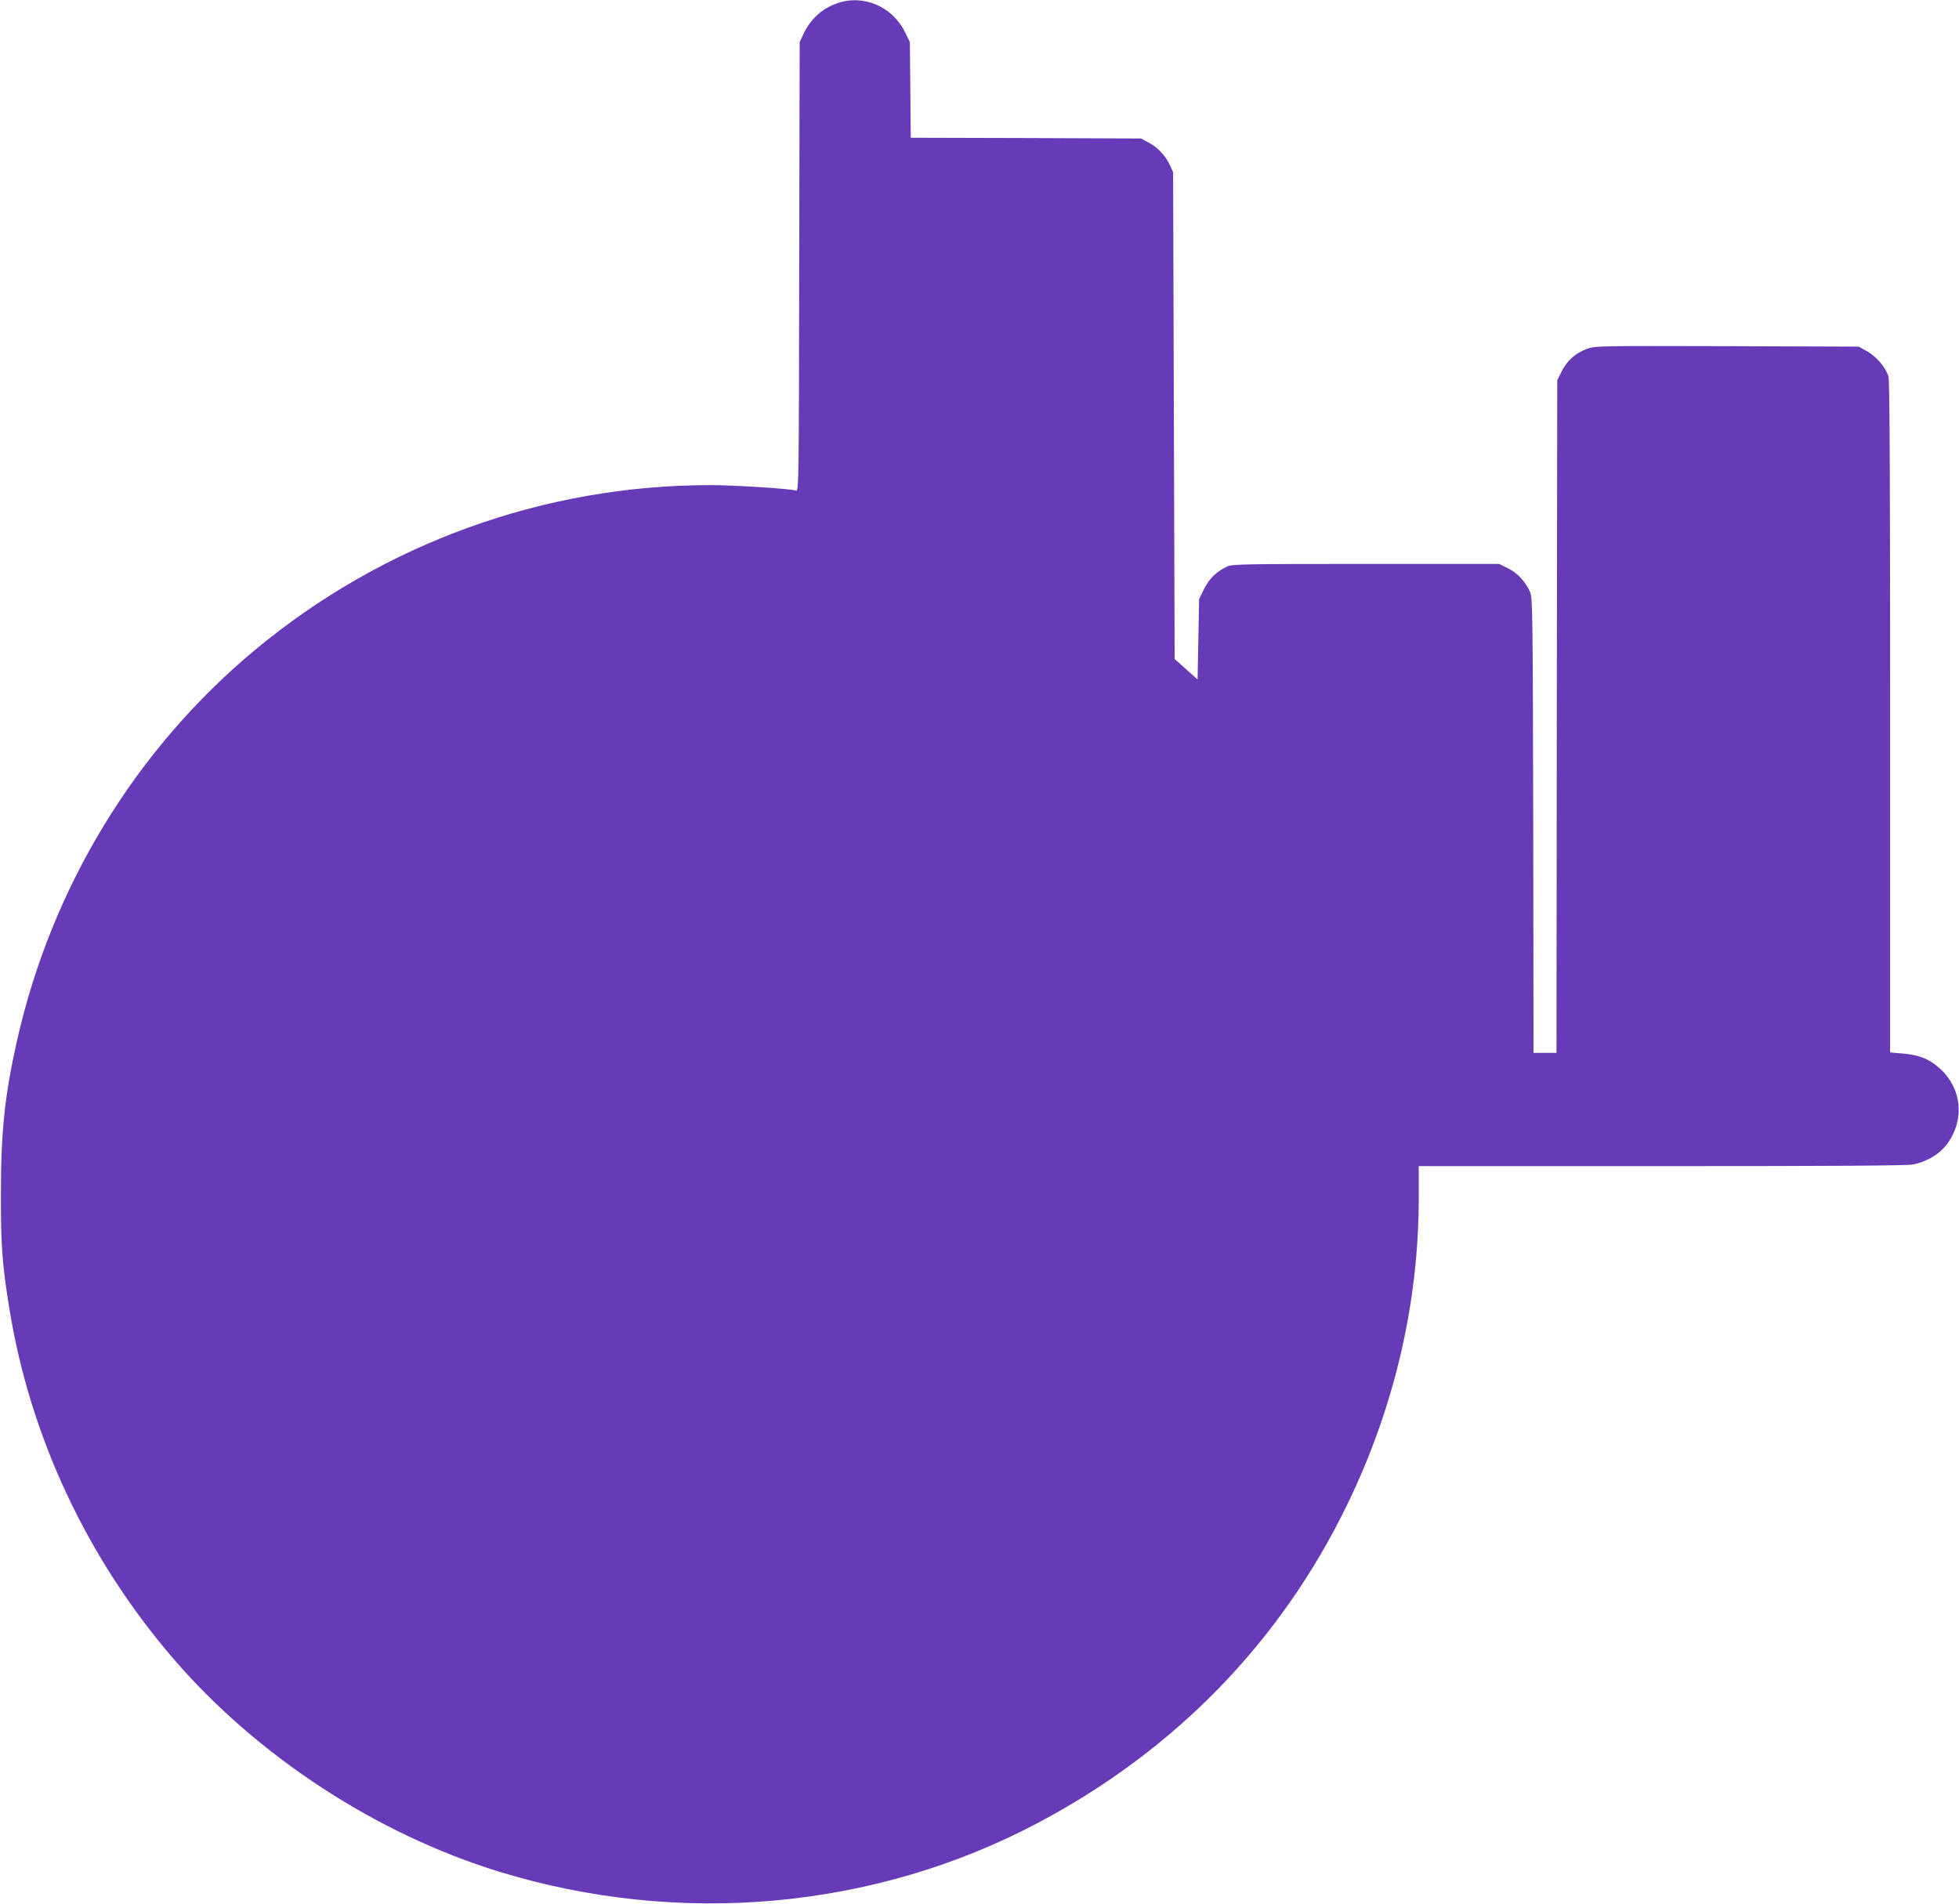 <?xml version="1.0" standalone="no"?>
<!DOCTYPE svg PUBLIC "-//W3C//DTD SVG 20010904//EN"
 "http://www.w3.org/TR/2001/REC-SVG-20010904/DTD/svg10.dtd">
<svg version="1.0" xmlns="http://www.w3.org/2000/svg"
 width="1280pt" height="1244pt" viewBox="0 0 1280 1244"
 preserveAspectRatio="xMidYMid meet">
<g transform="translate(0,1244) scale(0.1,-0.1)"
fill="#673ab7" stroke="none">
<path d="M5477 12421 c-104 -34 -182 -105 -229 -207 l-23 -49 -3 -1468 c-2
-1388 -3 -1468 -20 -1463 -39 13 -406 36 -561 36 -1087 0 -2138 -381 -2976
-1078 -782 -651 -1330 -1553 -1555 -2557 -79 -353 -104 -591 -104 -990 -1
-343 8 -464 55 -755 135 -837 508 -1634 1073 -2290 547 -635 1324 -1143 2126
-1390 1179 -362 2452 -247 3519 317 900 475 1592 1188 2027 2088 306 633 464
1313 464 1998 l0 207 1590 0 c1137 0 1604 3 1642 11 95 20 179 73 228 144 107
156 86 353 -51 479 -70 65 -138 93 -249 102 l-80 7 0 2190 c0 1598 -3 2200
-11 2227 -18 59 -78 130 -139 164 l-55 31 -861 3 c-846 2 -863 2 -916 -18 -74
-27 -131 -79 -165 -148 l-28 -57 -3 -2197 -2 -2198 -75 0 -75 0 -2 1488 c-3
1424 -4 1489 -22 1527 -31 67 -82 122 -144 152 l-57 28 -870 0 c-796 0 -873
-1 -907 -17 -68 -31 -117 -79 -151 -147 l-32 -66 -5 -262 -5 -263 -75 67 -75
67 -5 1590 -5 1591 -21 46 c-30 63 -79 116 -138 147 l-51 27 -752 3 -752 2 -3
313 -3 312 -32 66 c-81 164 -268 246 -436 190z"/>
</g>
</svg>
